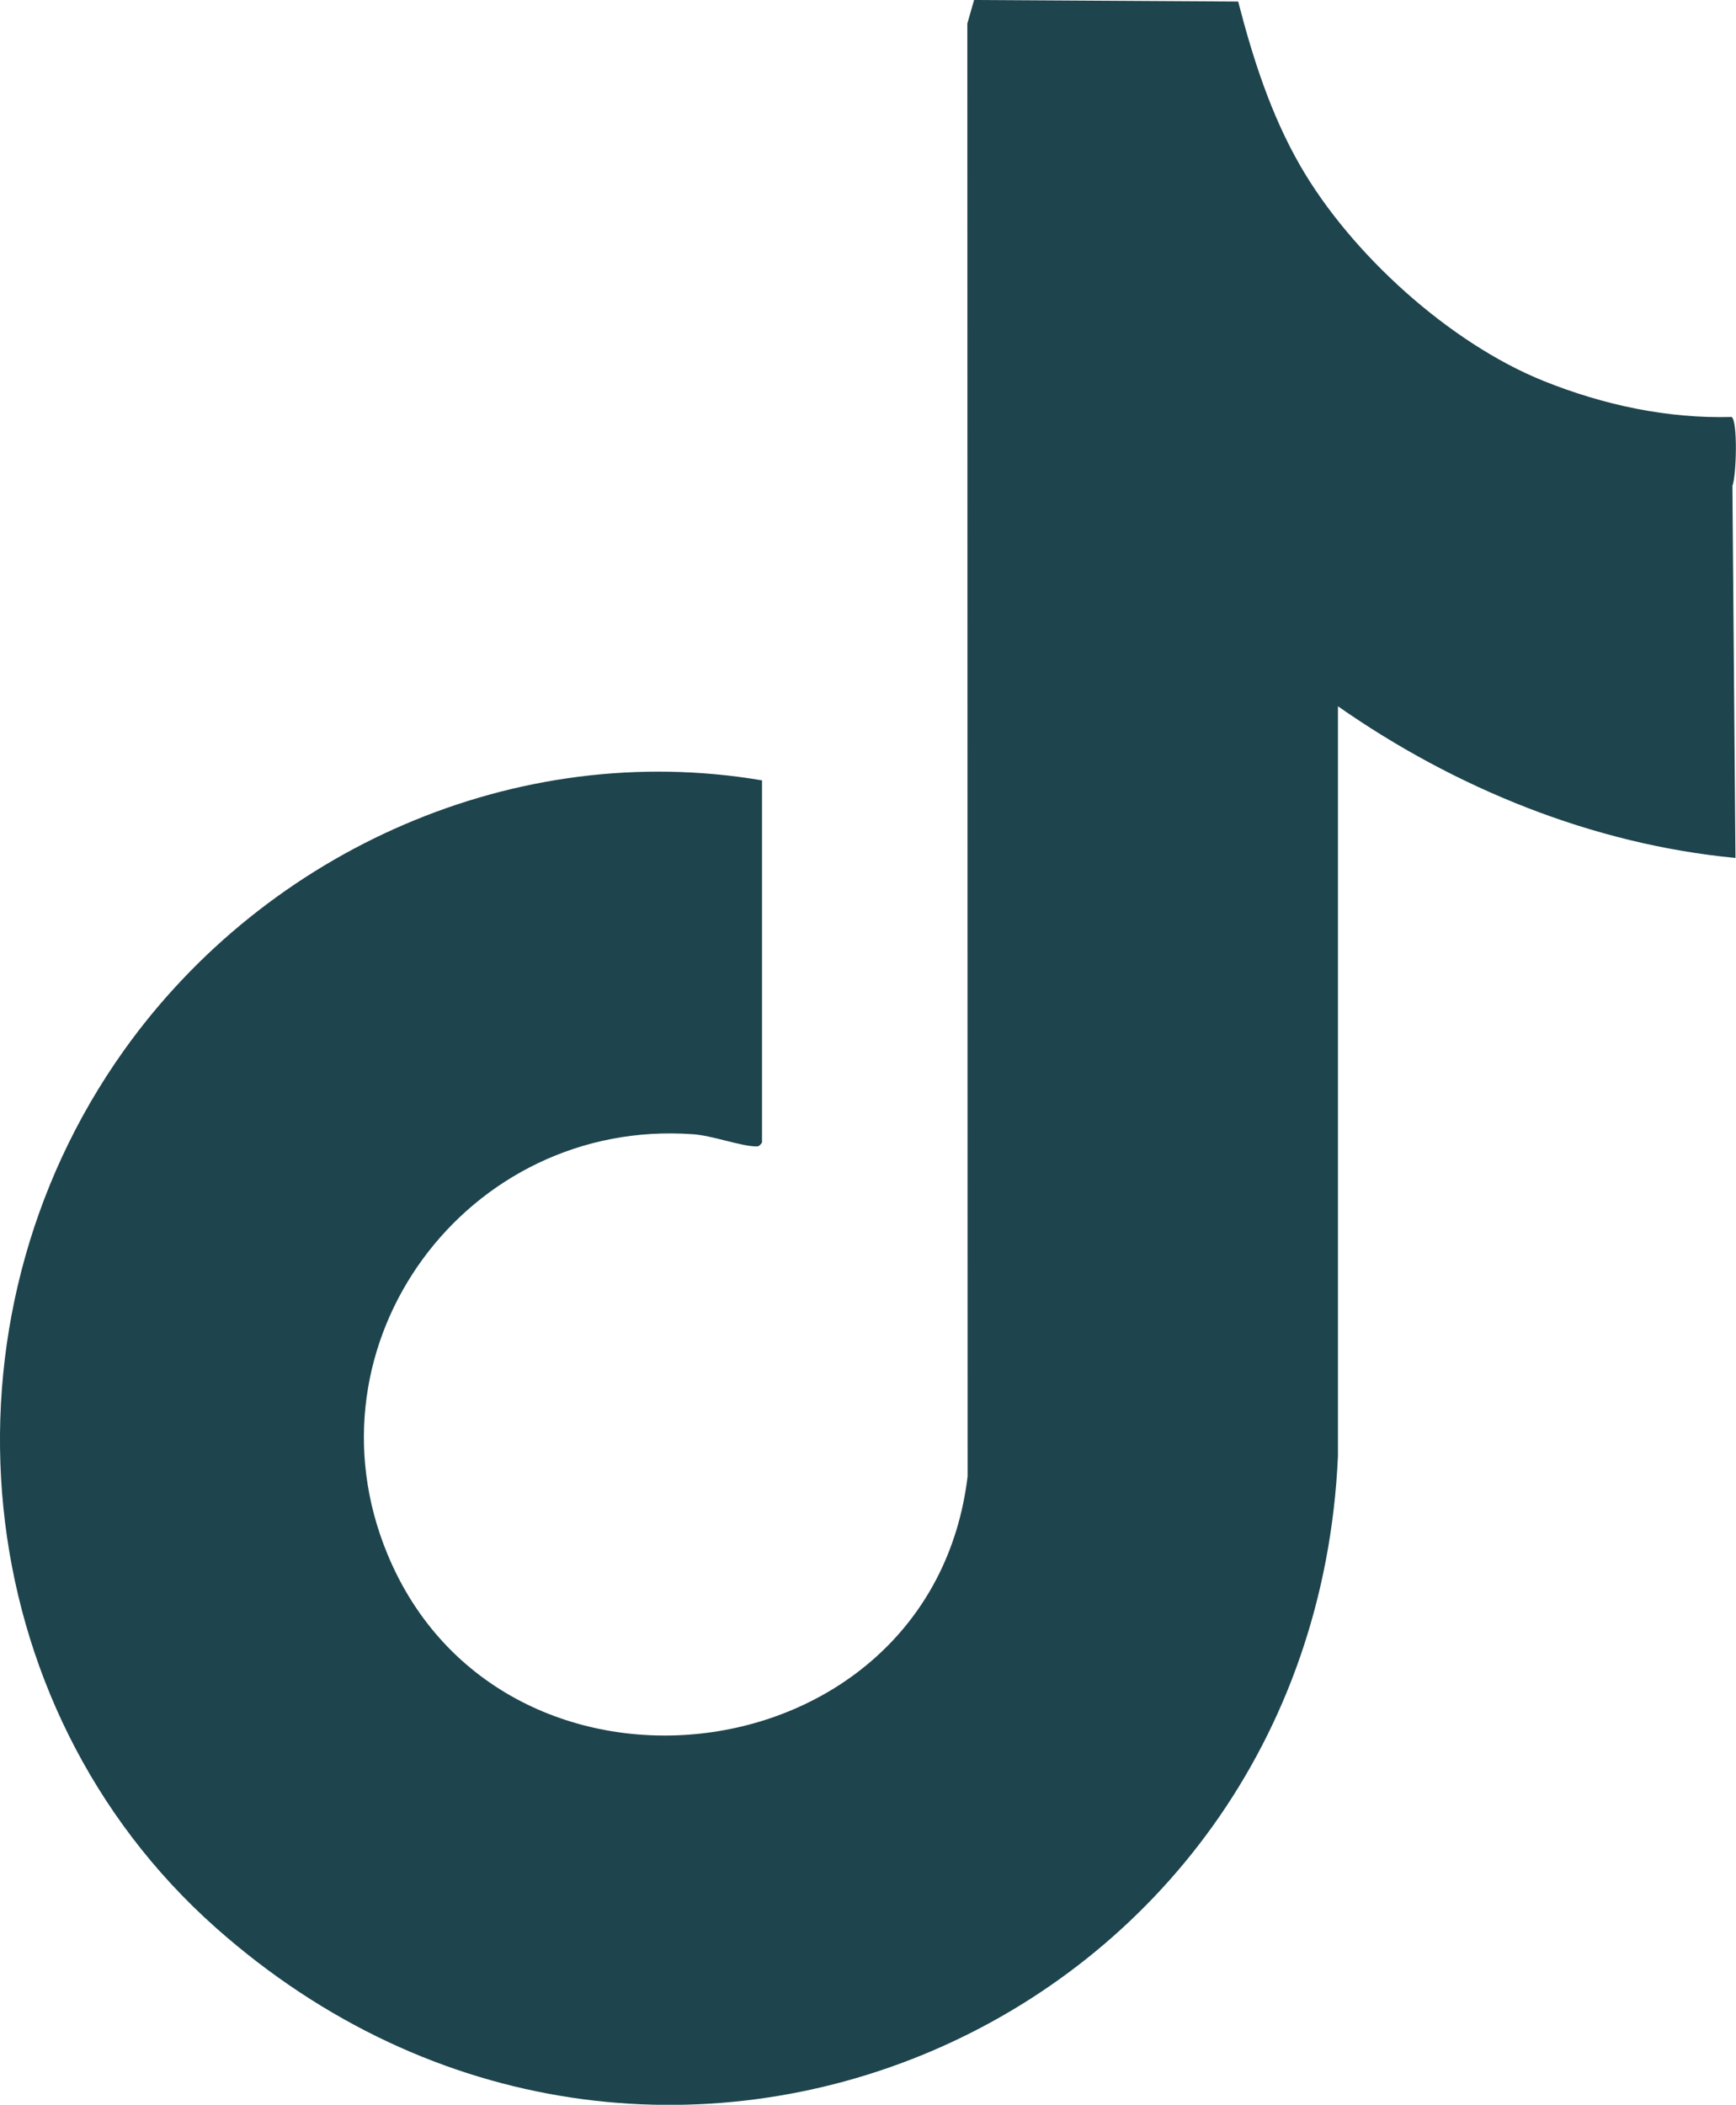 <svg xmlns="http://www.w3.org/2000/svg" id="Capa_1" data-name="Capa 1" viewBox="0 0 192.94 233.82"><defs><style>      .cls-1 {        fill: #1e444d;      }    </style></defs><path class="cls-1" d="M84.69,126.93c-.29.36-.31.44-.77.42-1.76-.07-4.76-1.2-6.91-1.35-25.09-1.8-43.66,23.22-33.94,46.67,12.74,30.75,60.42,25.02,64.47-8.66l-.03-161.39.75-2.62,29.35.17c1.64,6.34,3.63,12.56,6.91,18.26,5.64,9.78,16.58,19.68,27.03,23.89,6.62,2.66,13.74,4.2,20.9,4,.7.44.54,6.51.09,7.66l.34,41.33c-15.89-1.52-31.17-7.76-44.18-16.85v83.32c-2.88,63.59-76.3,95.27-124.68,52.4C-3.83,189.49-7.76,146.88,13.78,116.68c15.89-22.27,43.56-34.63,70.91-29.99v40.25Z"></path></svg>